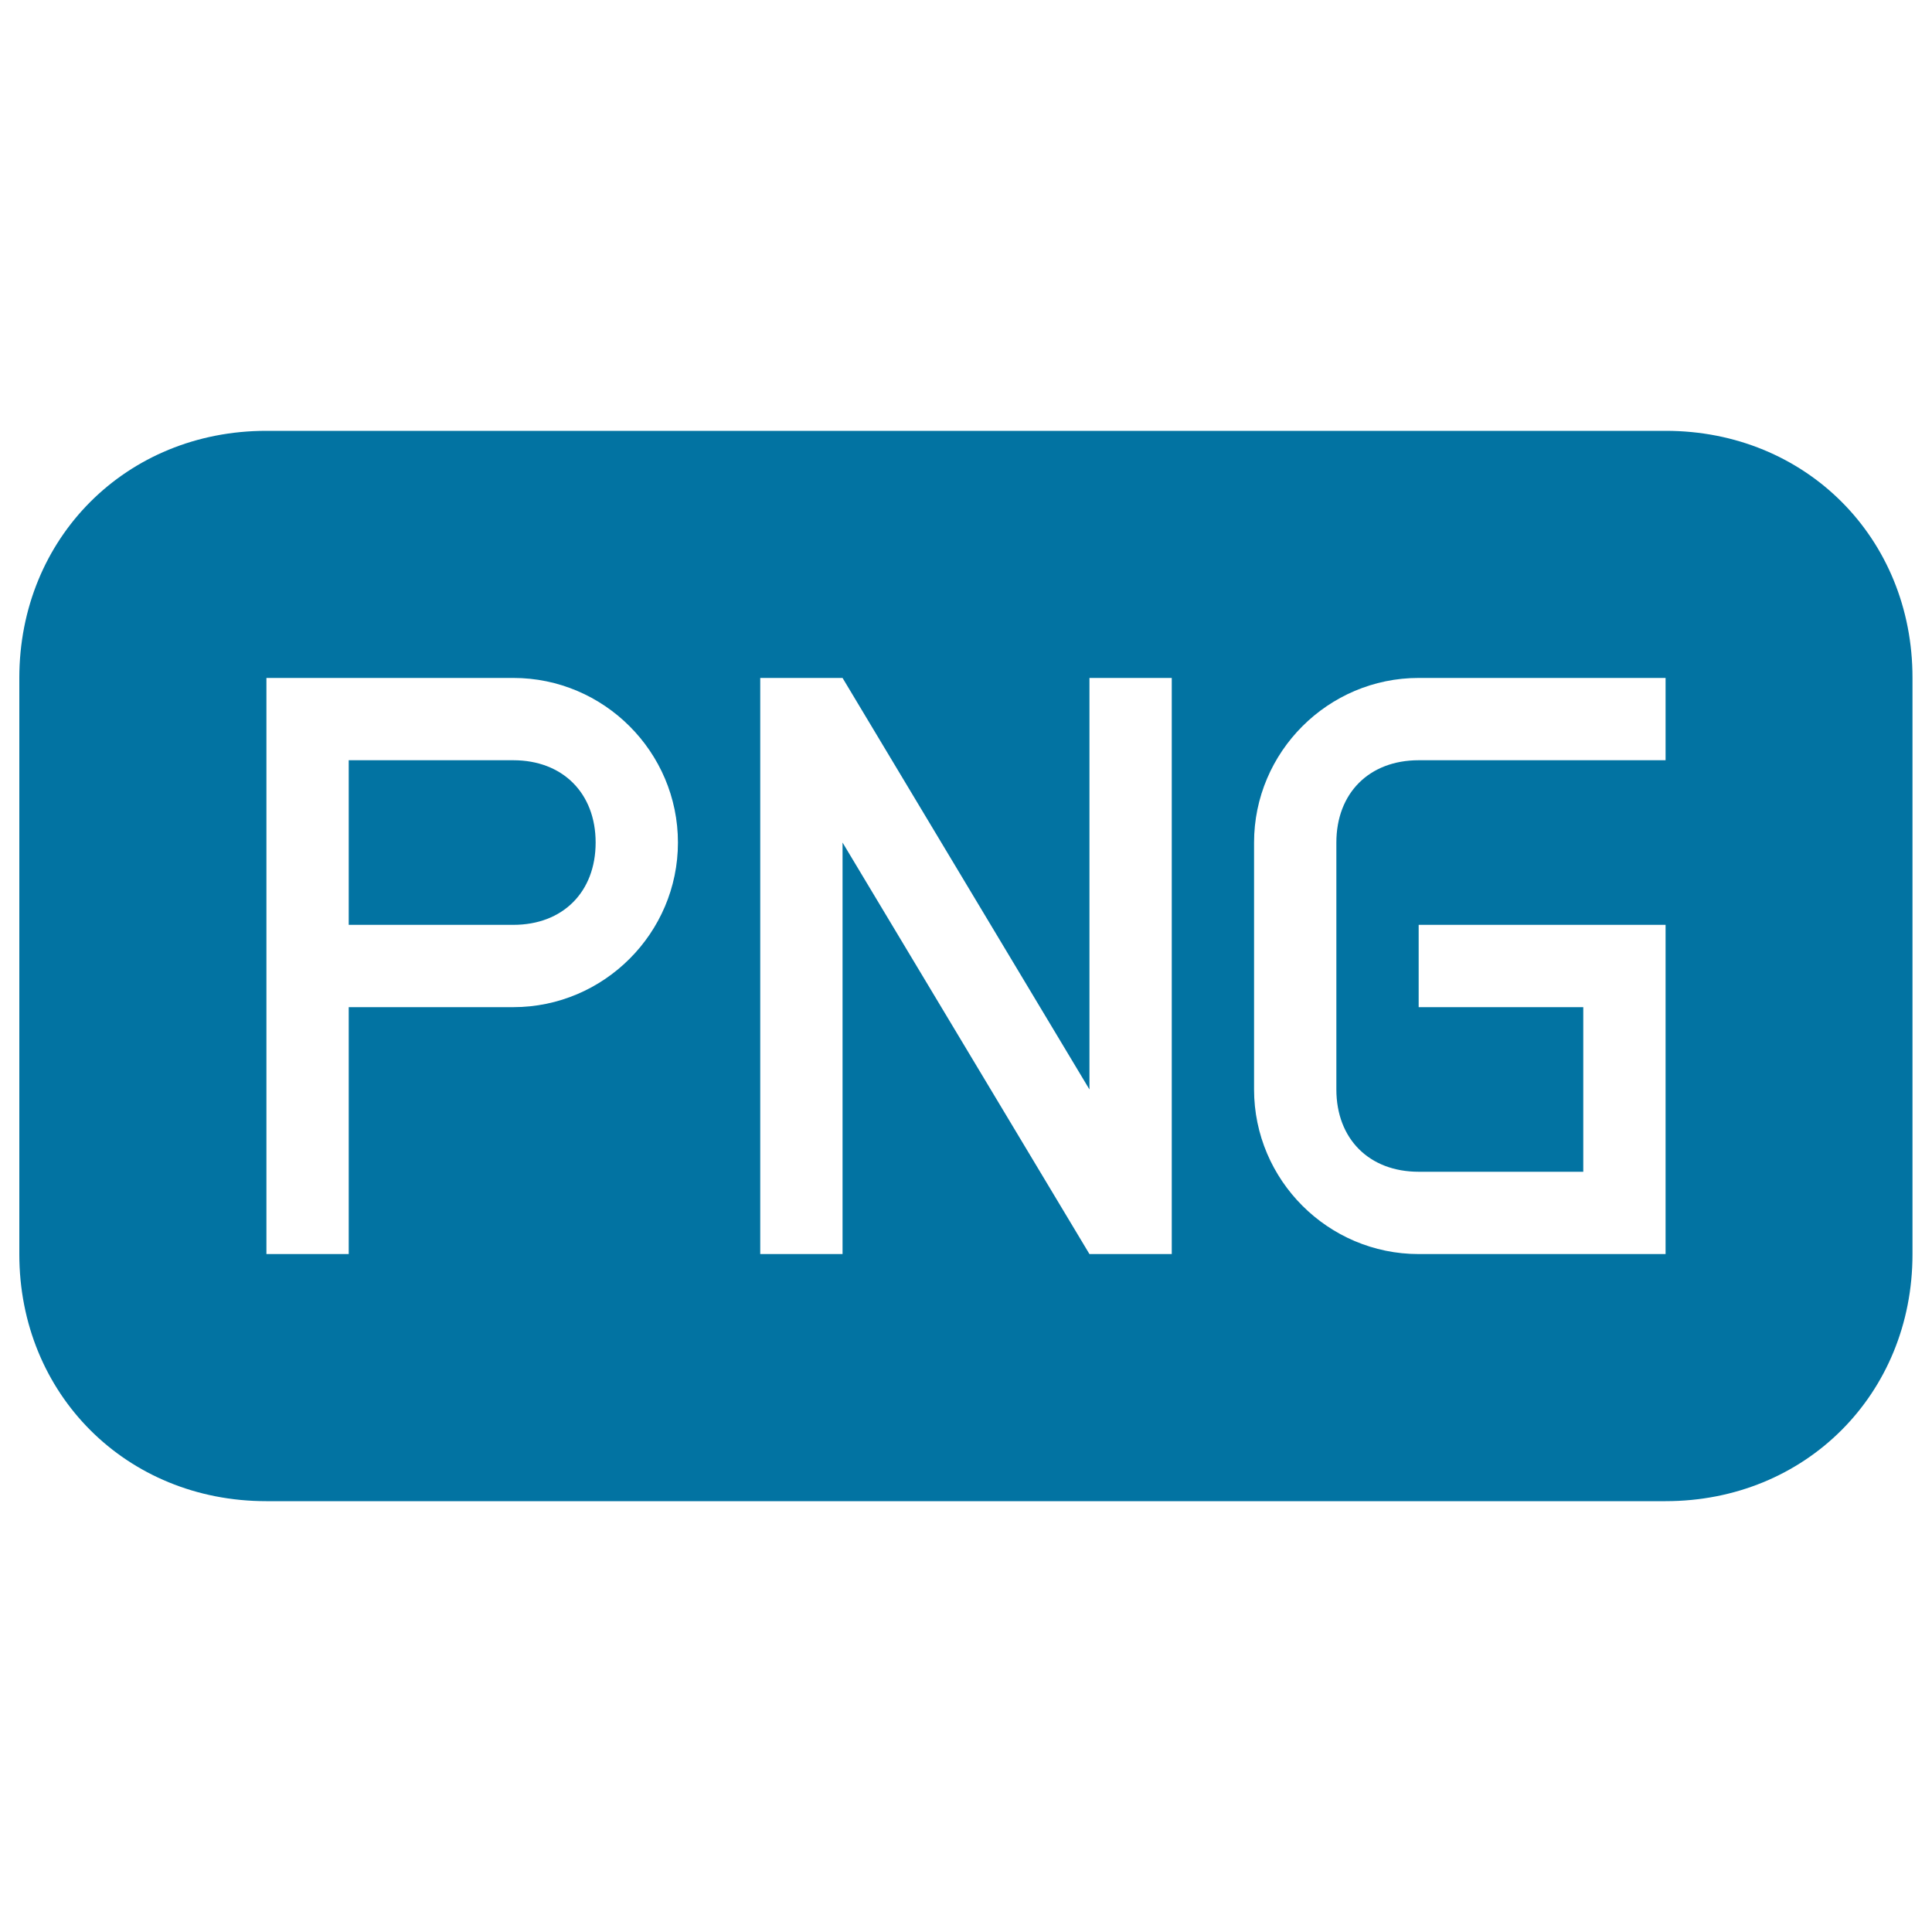 <svg xmlns="http://www.w3.org/2000/svg" viewBox="0 0 1000 1000" style="fill:#0273a2">
<title>Png Image File Black Rounded Rectangular Interface Symbol SVG icon</title>
<g><g><path d="M265.7,393.5h-85.2v85.2h85.2c25.6,0,42.6-17,42.6-42.6S291.2,393.5,265.7,393.5z"/><path d="M862.2,223H137.8C65.4,223,10,278.4,10,350.9v298.3C10,721.6,65.4,777,137.8,777h724.3c72.4,0,127.8-55.4,127.8-127.8V350.9C990,278.4,934.6,223,862.2,223z M265.7,521.3h-85.2v127.8h-42.6v-213v-85.2h127.8c46.9,0,85.2,38.3,85.2,85.2C350.9,483,312.5,521.3,265.7,521.3z M606.5,649.1h-42.6l-127.8-213v213h-42.6V350.9h42.6l127.8,213v-213h42.6V649.1z M862.2,393.5H734.3c-25.6,0-42.6,17-42.6,42.6v127.8c0,25.6,17,42.6,42.6,42.6h85.2v-85.2h-85.2v-42.6h127.8v42.6V615v34.1H734.3c-46.9,0-85.2-38.3-85.2-85.2V436.1c0-46.9,38.3-85.2,85.2-85.2h127.8V393.5z"/></g></g>
</svg>